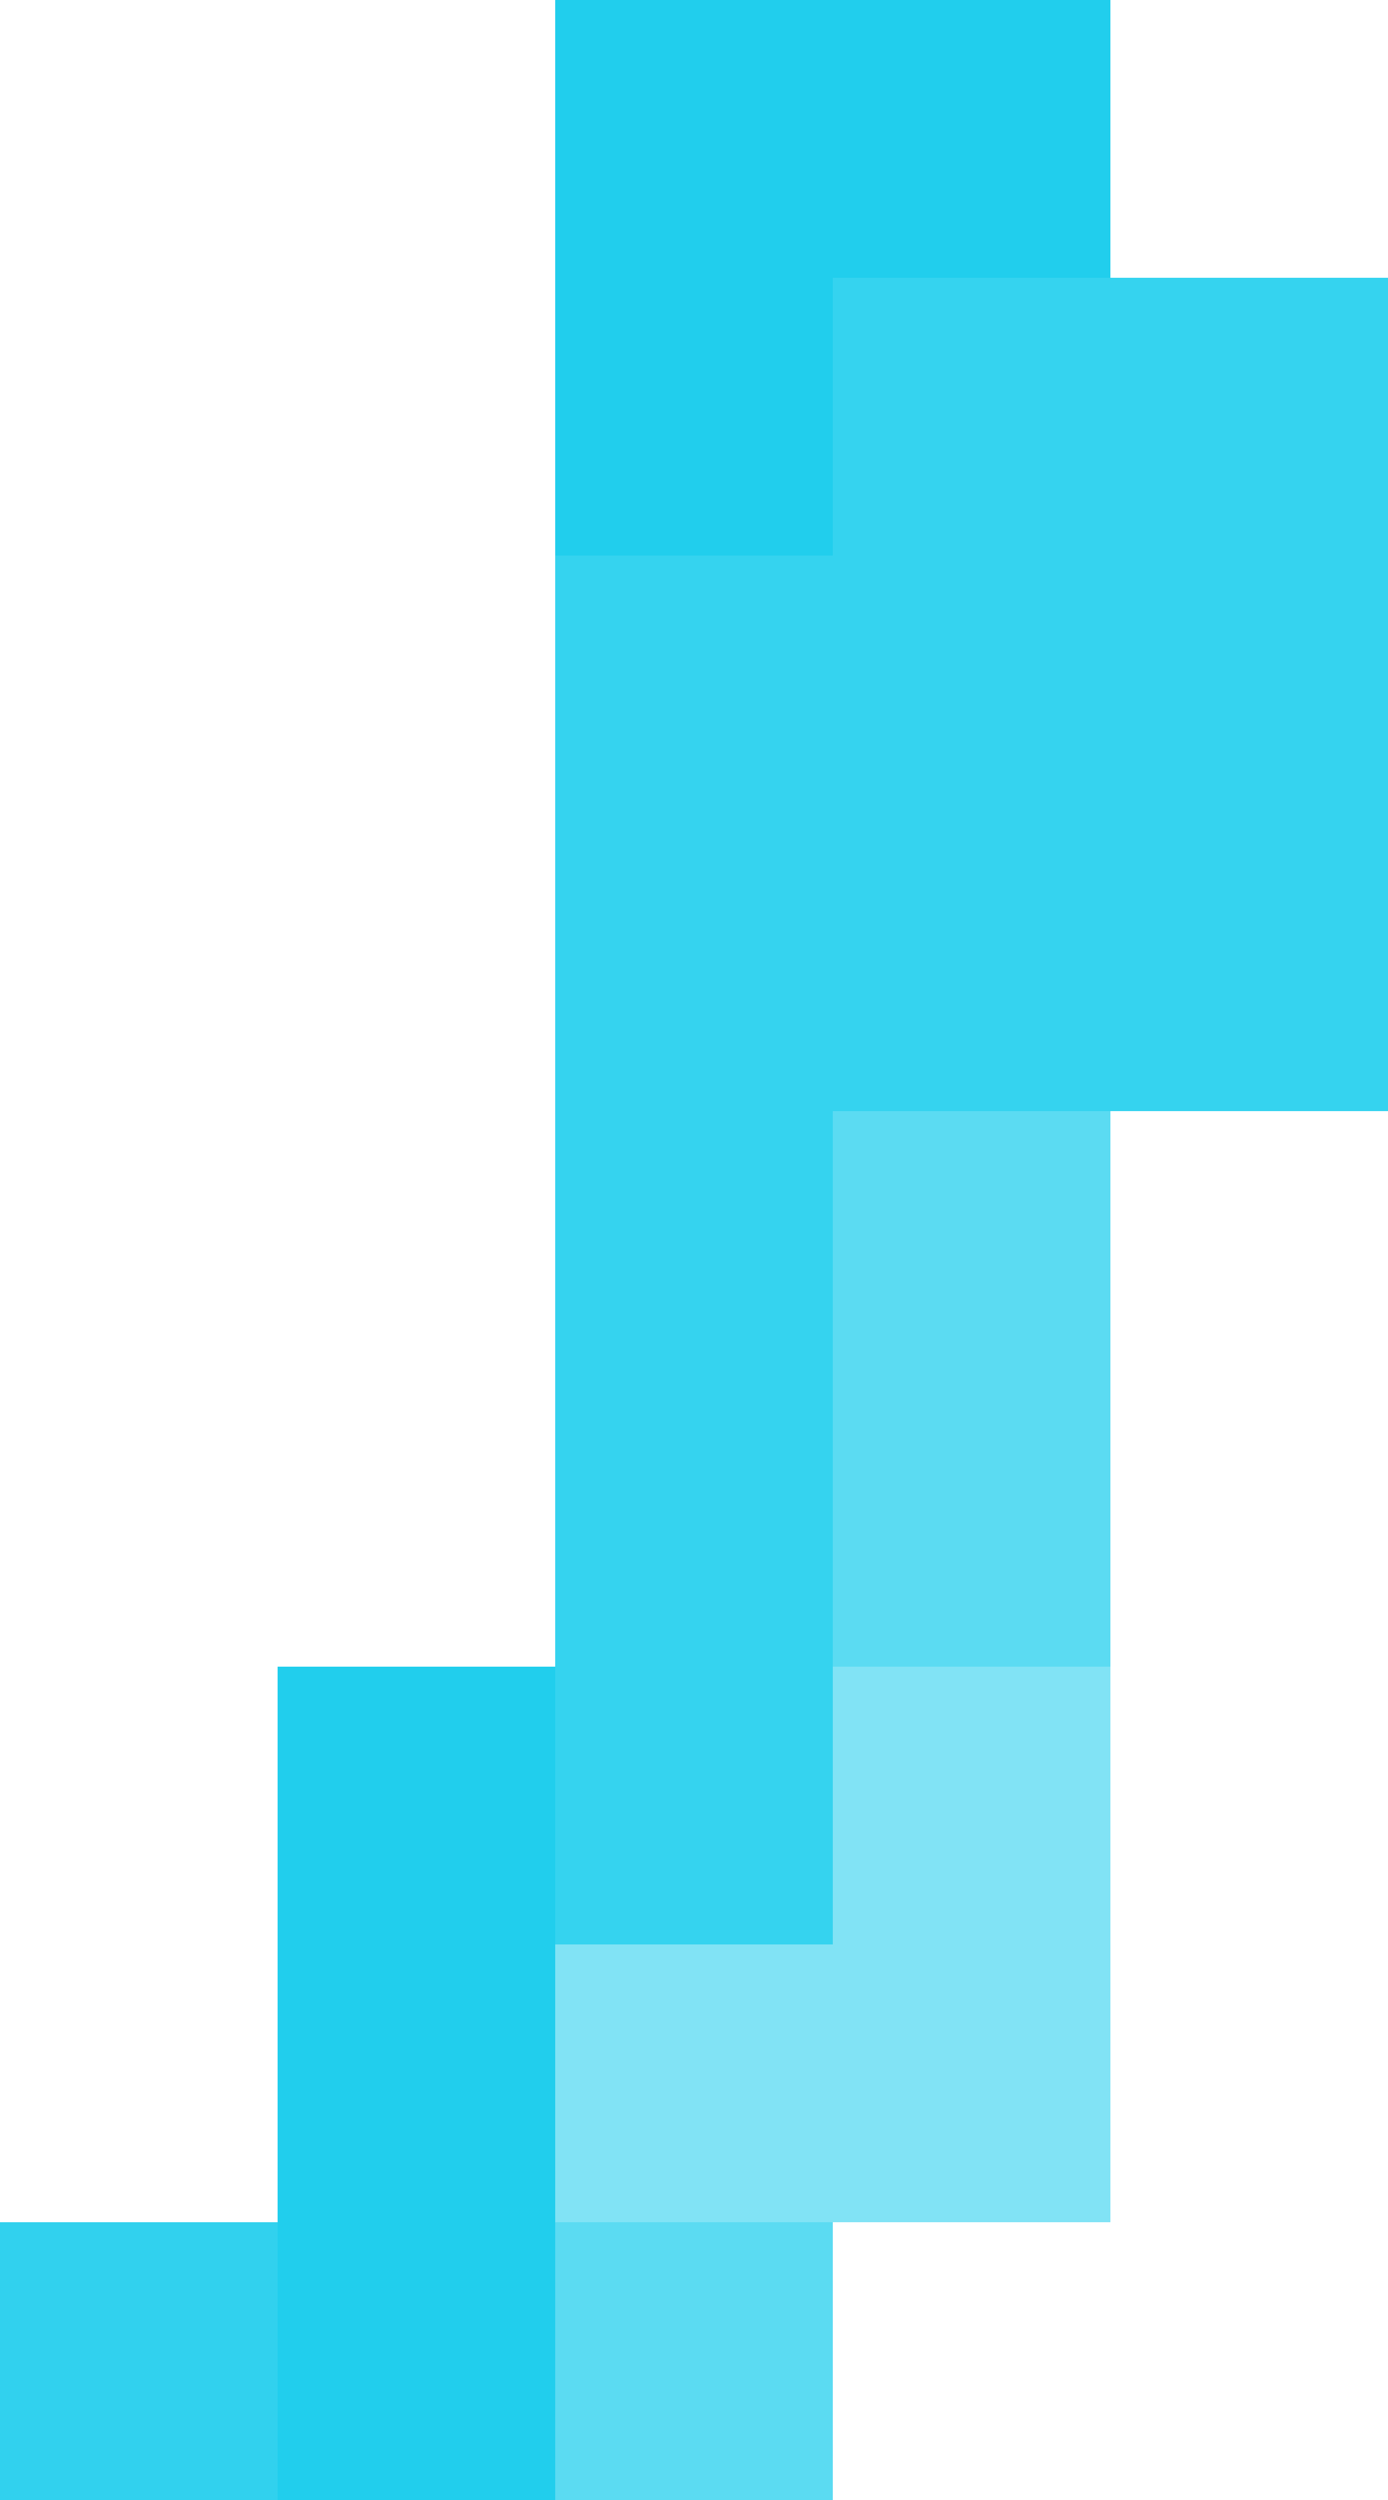 <?xml version="1.0" encoding="UTF-8"?> <svg xmlns="http://www.w3.org/2000/svg" width="5" height="9" viewBox="0 0 5 9" fill="none"><path d="M4 0H2V1H4V0Z" fill="#21CEED"></path><path d="M3 1H2V2H3V1Z" fill="#21CEED"></path><path opacity="0.91" d="M5 1H3V4H5V1Z" fill="#21CEED"></path><path opacity="0.91" d="M3 2H2V7H3V2Z" fill="#21CEED"></path><path opacity="0.737" d="M4 4H3V6H4V4Z" fill="#21CEED"></path><path d="M2 6H1V9H2V6Z" fill="#21CEED"></path><path opacity="0.565" d="M4 6H3V8H4V6Z" fill="#21CEED"></path><path opacity="0.565" d="M3 7H2V8H3V7Z" fill="#21CEED"></path><path d="M1 8H0V9H1V8Z" fill="#31D1EE"></path><path opacity="0.737" d="M3 8H2V9H3V8Z" fill="#21CEED"></path></svg> 